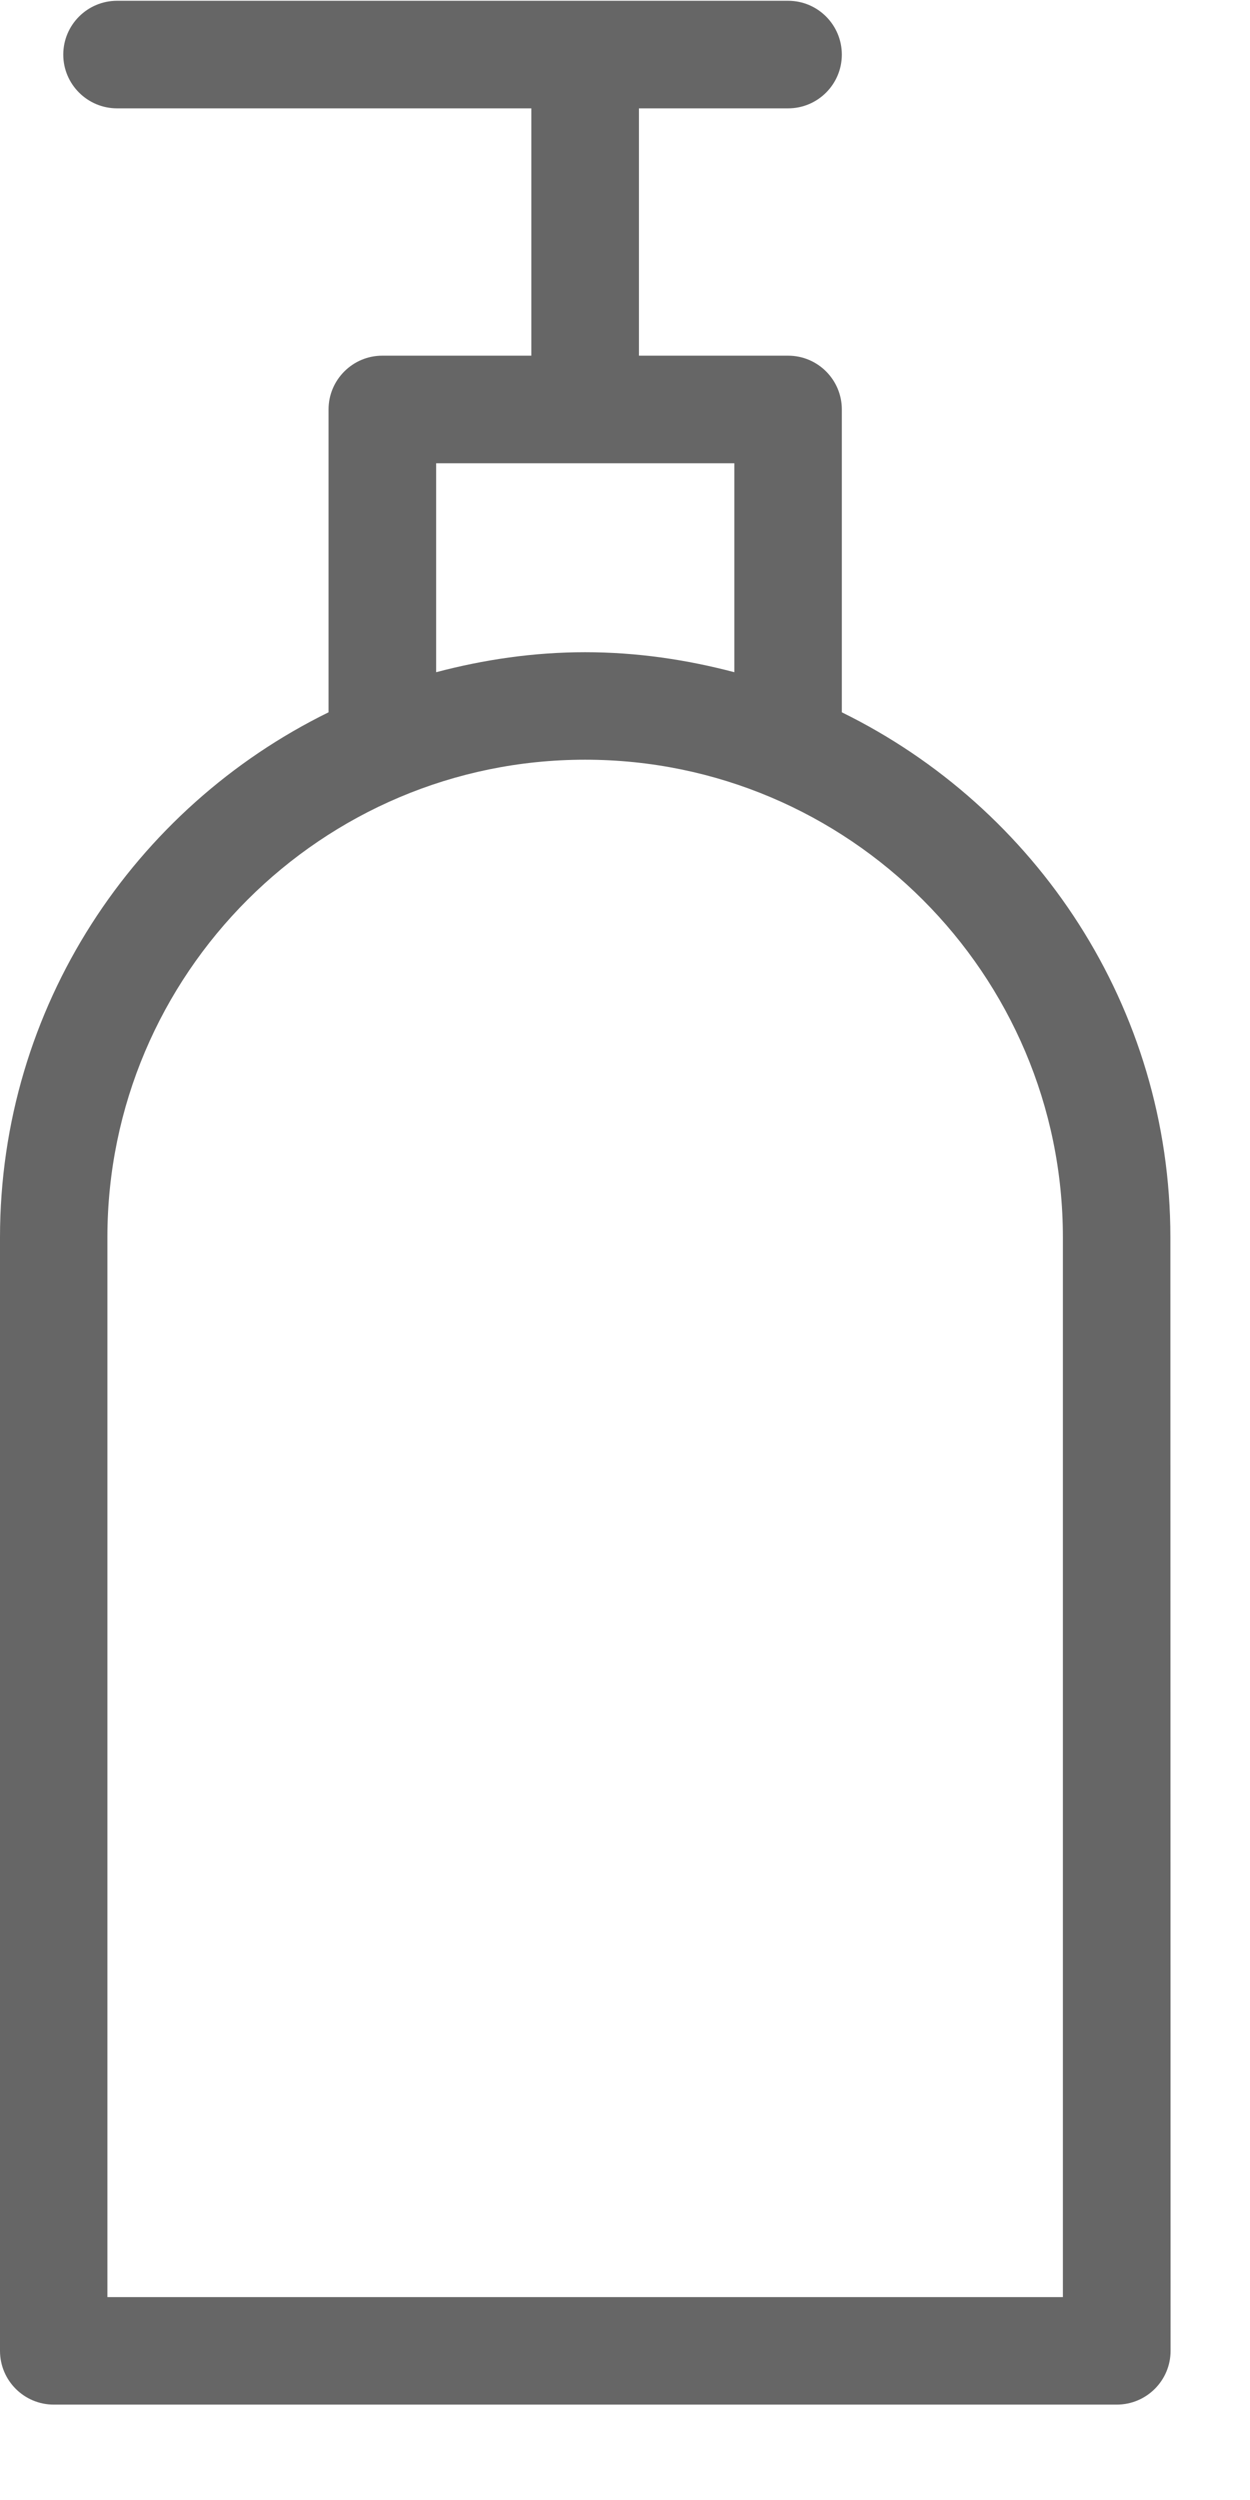 <?xml version="1.0" encoding="UTF-8"?>
<svg width="13" height="26" viewBox="0 0 13 26" fill="none" xmlns="http://www.w3.org/2000/svg">
<path d="M8.755 7.408V4.258C8.755 3.95 8.505 3.699 8.196 3.699H6.645V1.127H8.196C8.505 1.127 8.755 0.876 8.755 0.568C8.755 0.259 8.505 0.008 8.196 0.008H1.218C0.909 0.008 0.658 0.259 0.658 0.568C0.658 0.876 0.909 1.127 1.218 1.127H5.526V3.699H3.976C3.668 3.699 3.417 3.95 3.417 4.258V7.408C1.397 8.399 0 10.472 0 12.869V24.449C0 24.758 0.251 25.008 0.559 25.008H11.614C11.923 25.008 12.174 24.758 12.174 24.449L12.172 12.869C12.172 10.472 10.774 8.399 8.755 7.408ZM4.536 4.818H7.637V6.991C7.14 6.86 6.623 6.783 6.085 6.783C5.549 6.783 5.031 6.86 4.536 6.991V4.818ZM11.054 23.89H1.117V12.869C1.117 10.13 3.346 7.901 6.085 7.901C8.825 7.901 11.054 10.13 11.054 12.869V23.89Z" fill="#666666"/>
</svg>
